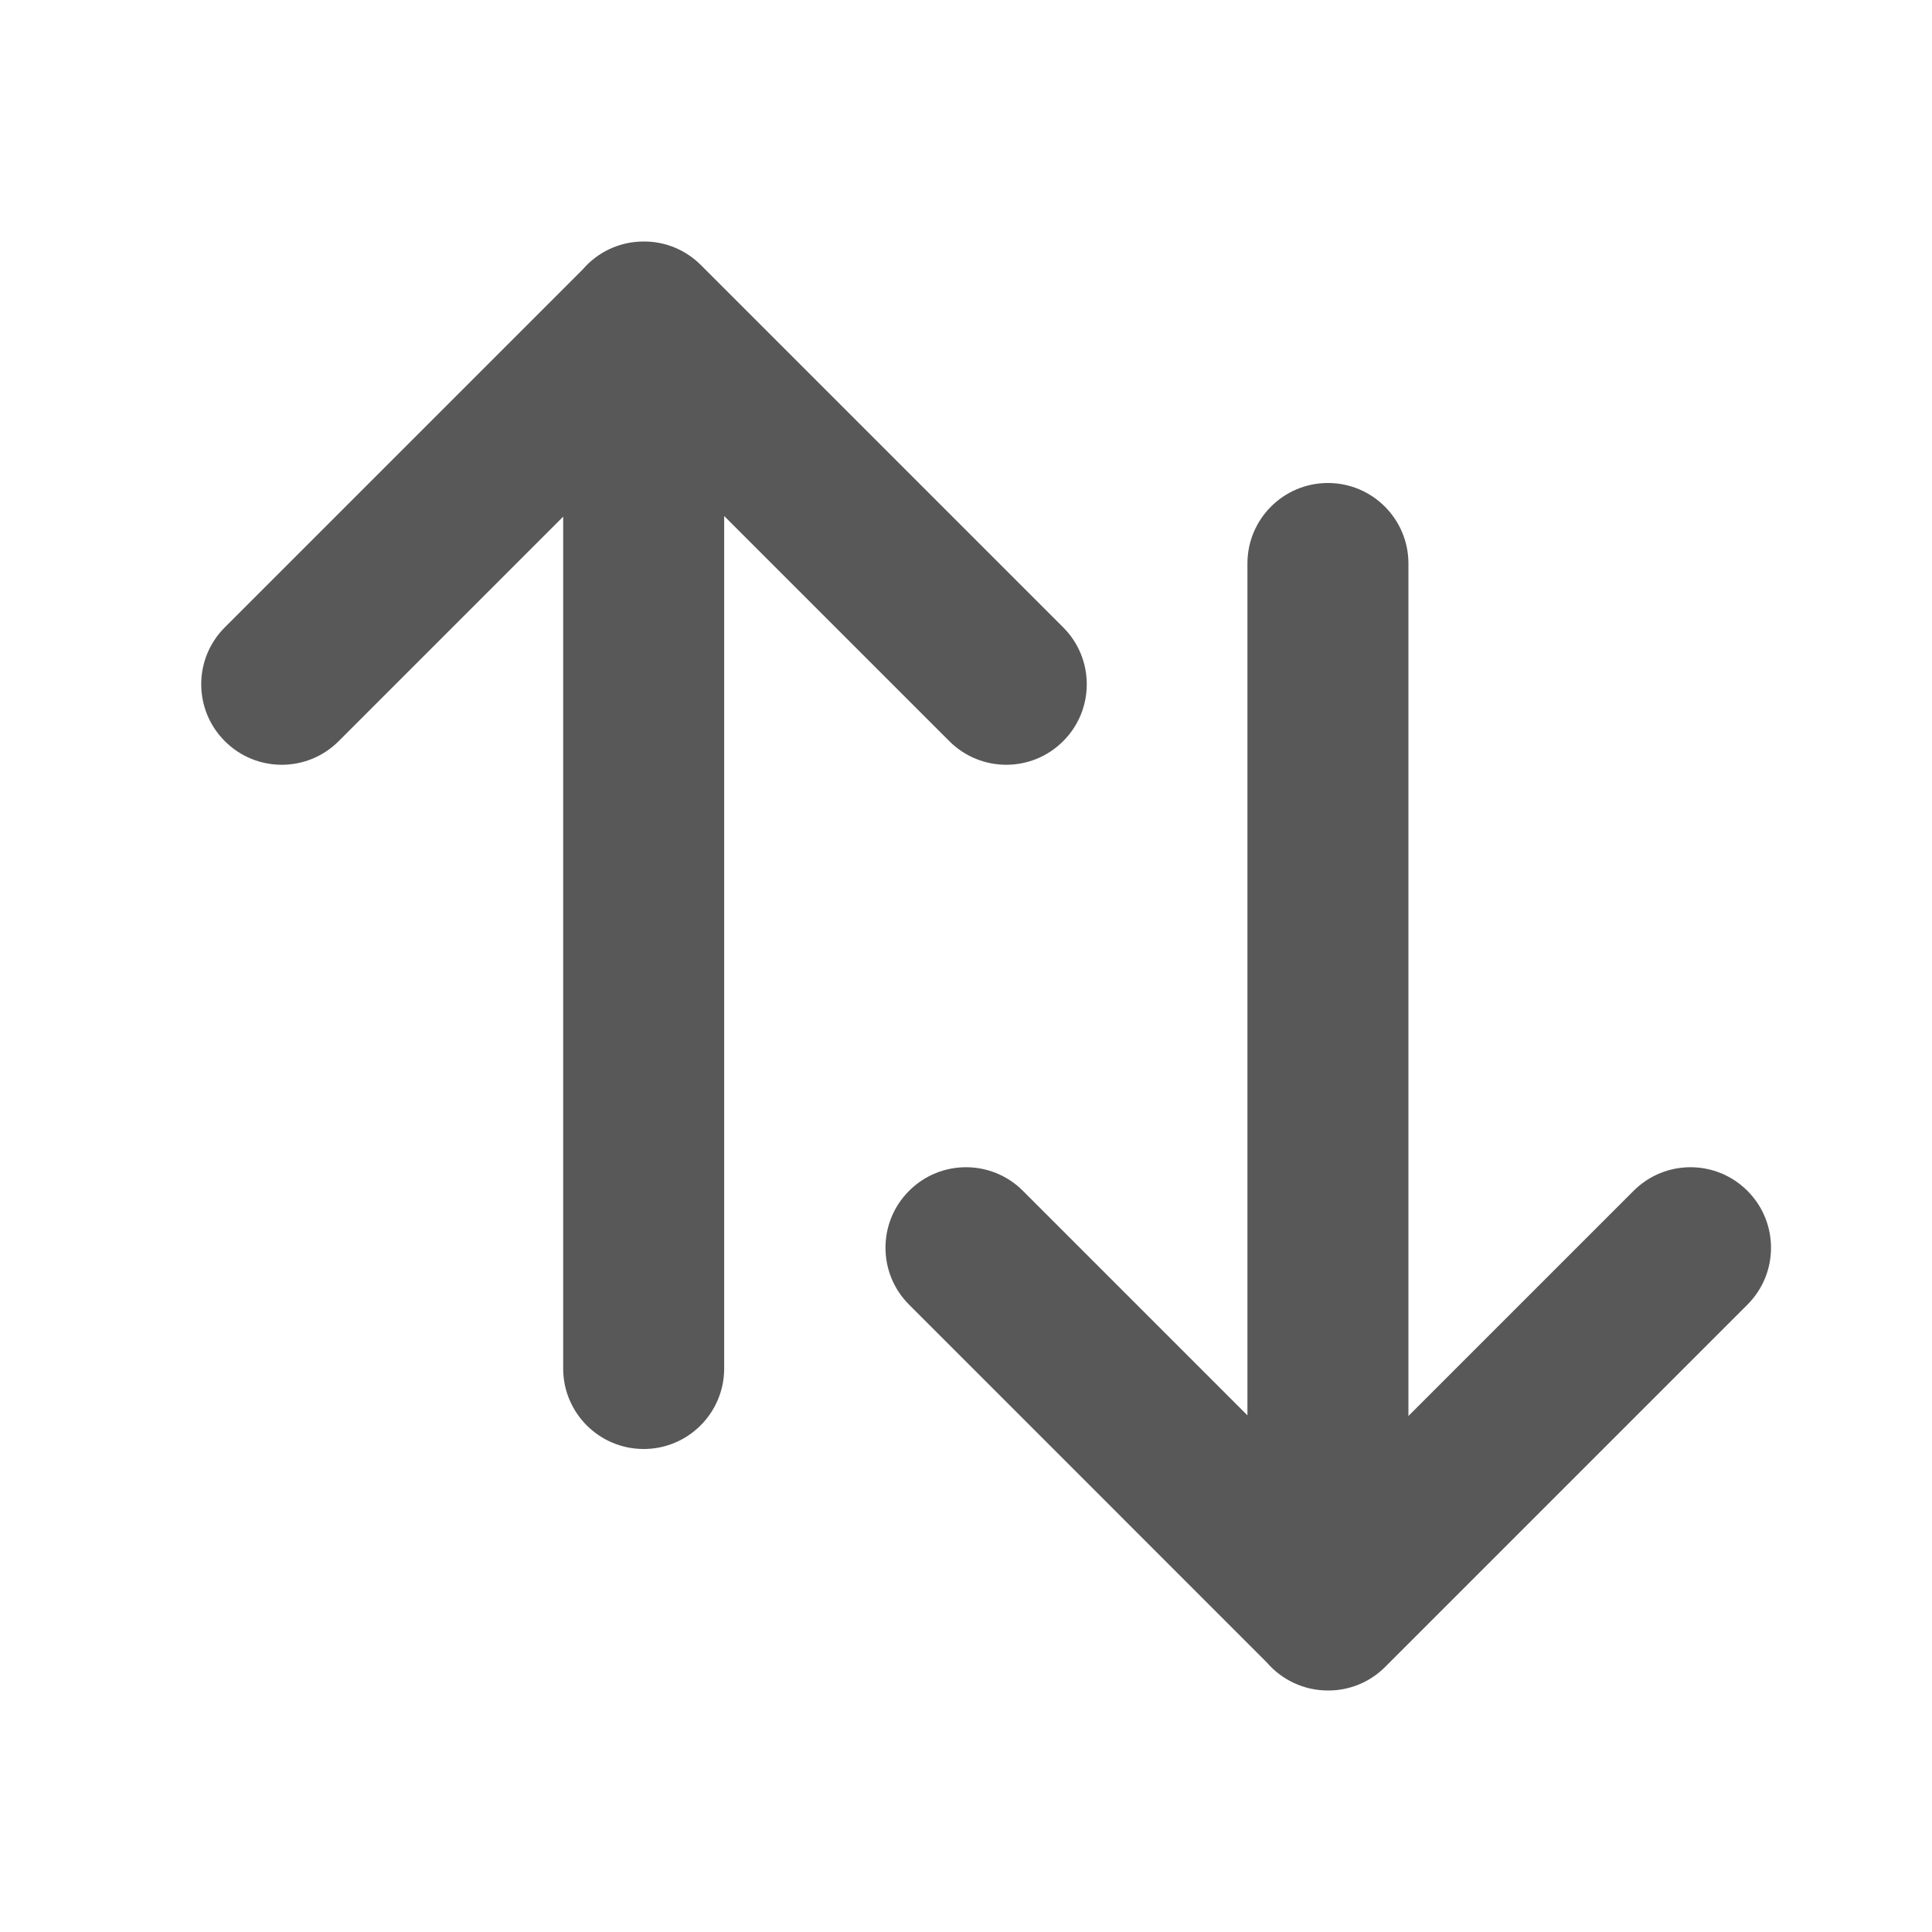 <svg width="24" height="24" viewBox="0 0 24 24" fill="none" xmlns="http://www.w3.org/2000/svg">
<path fill-rule="evenodd" clip-rule="evenodd" d="M6.996 6.418V17C6.996 17.552 7.444 18 7.996 18C8.548 18 8.996 17.552 8.996 17V6.41L11.793 9.207C12.183 9.598 12.817 9.598 13.207 9.207C13.598 8.817 13.598 8.183 13.207 7.793L8.707 3.293C8.511 3.097 8.255 2.999 7.998 3C7.997 3 7.997 3 7.996 3C7.692 3 7.42 3.135 7.237 3.349L2.793 7.793C2.402 8.183 2.402 8.817 2.793 9.207C3.183 9.598 3.817 9.598 4.207 9.207L6.996 6.418ZM16.496 6C17.048 6 17.496 6.448 17.496 7V17.59L20.293 14.793C20.683 14.402 21.317 14.402 21.707 14.793C22.098 15.183 22.098 15.817 21.707 16.207L17.207 20.707C17.011 20.903 16.755 21.001 16.498 21C16.497 21 16.497 21 16.496 21C16.192 21 15.92 20.864 15.736 20.651L11.293 16.207C10.902 15.817 10.902 15.183 11.293 14.793C11.683 14.402 12.317 14.402 12.707 14.793L15.496 17.582V7C15.496 6.448 15.944 6 16.496 6Z" fill="#585858"/>
</svg>
